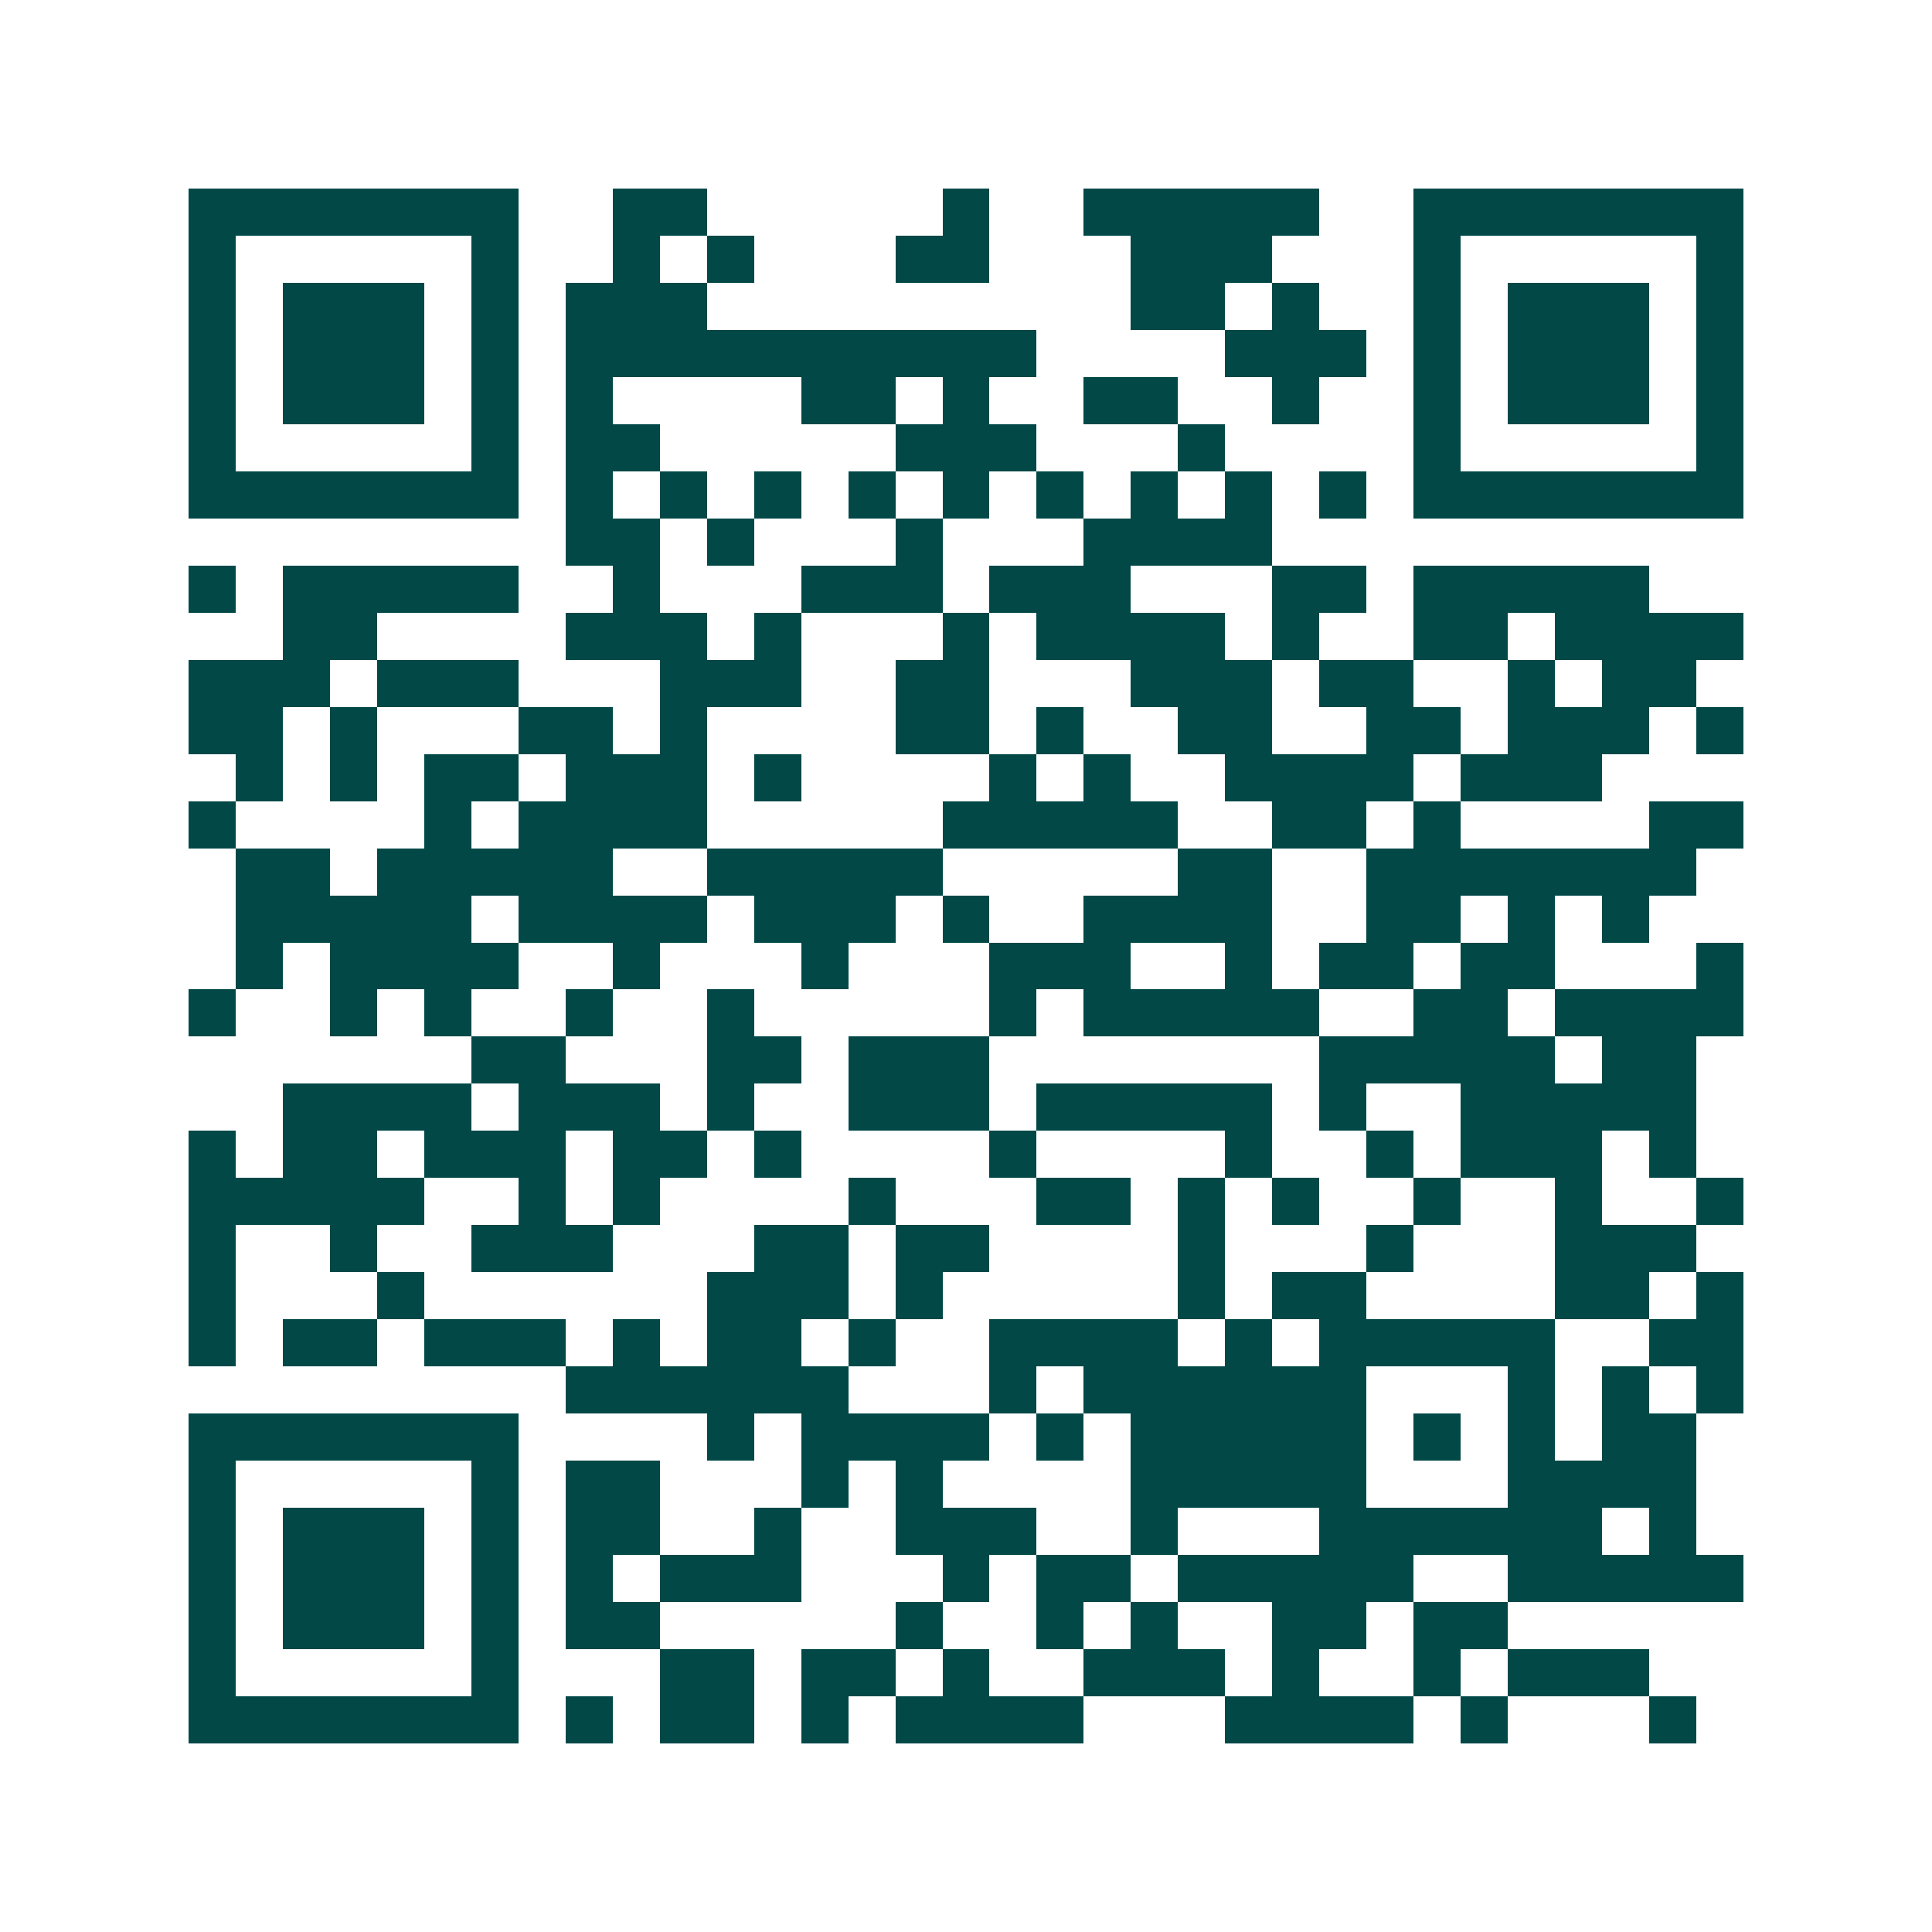 <svg xmlns="http://www.w3.org/2000/svg" width="200" height="200" viewBox="0 0 41 41" shape-rendering="crispEdges"><path fill="#ffffff" d="M0 0h41v41H0z"/><path stroke="#014847" d="M4 4.5h7m2 0h2m5 0h1m2 0h5m2 0h7M4 5.5h1m5 0h1m2 0h1m1 0h1m3 0h2m3 0h3m3 0h1m5 0h1M4 6.5h1m1 0h3m1 0h1m1 0h3m9 0h2m1 0h1m2 0h1m1 0h3m1 0h1M4 7.5h1m1 0h3m1 0h1m1 0h10m4 0h3m1 0h1m1 0h3m1 0h1M4 8.5h1m1 0h3m1 0h1m1 0h1m4 0h2m1 0h1m2 0h2m2 0h1m2 0h1m1 0h3m1 0h1M4 9.5h1m5 0h1m1 0h2m5 0h3m3 0h1m4 0h1m5 0h1M4 10.5h7m1 0h1m1 0h1m1 0h1m1 0h1m1 0h1m1 0h1m1 0h1m1 0h1m1 0h1m1 0h7M12 11.5h2m1 0h1m3 0h1m3 0h4M4 12.5h1m1 0h5m2 0h1m3 0h3m1 0h3m3 0h2m1 0h5M6 13.5h2m4 0h3m1 0h1m3 0h1m1 0h4m1 0h1m2 0h2m1 0h4M4 14.5h3m1 0h3m3 0h3m2 0h2m3 0h3m1 0h2m2 0h1m1 0h2M4 15.5h2m1 0h1m3 0h2m1 0h1m4 0h2m1 0h1m2 0h2m2 0h2m1 0h3m1 0h1M5 16.5h1m1 0h1m1 0h2m1 0h3m1 0h1m4 0h1m1 0h1m2 0h4m1 0h3M4 17.5h1m4 0h1m1 0h4m5 0h5m2 0h2m1 0h1m4 0h2M5 18.5h2m1 0h5m2 0h5m5 0h2m2 0h7M5 19.5h5m1 0h4m1 0h3m1 0h1m2 0h4m2 0h2m1 0h1m1 0h1M5 20.5h1m1 0h4m2 0h1m3 0h1m3 0h3m2 0h1m1 0h2m1 0h2m3 0h1M4 21.5h1m2 0h1m1 0h1m2 0h1m2 0h1m5 0h1m1 0h5m2 0h2m1 0h4M10 22.5h2m3 0h2m1 0h3m7 0h5m1 0h2M6 23.5h4m1 0h3m1 0h1m2 0h3m1 0h5m1 0h1m2 0h5M4 24.5h1m1 0h2m1 0h3m1 0h2m1 0h1m4 0h1m4 0h1m2 0h1m1 0h3m1 0h1M4 25.5h5m2 0h1m1 0h1m4 0h1m3 0h2m1 0h1m1 0h1m2 0h1m2 0h1m2 0h1M4 26.5h1m2 0h1m2 0h3m3 0h2m1 0h2m4 0h1m3 0h1m3 0h3M4 27.5h1m3 0h1m6 0h3m1 0h1m5 0h1m1 0h2m4 0h2m1 0h1M4 28.5h1m1 0h2m1 0h3m1 0h1m1 0h2m1 0h1m2 0h4m1 0h1m1 0h5m2 0h2M12 29.5h6m3 0h1m1 0h6m3 0h1m1 0h1m1 0h1M4 30.5h7m4 0h1m1 0h4m1 0h1m1 0h5m1 0h1m1 0h1m1 0h2M4 31.5h1m5 0h1m1 0h2m3 0h1m1 0h1m4 0h5m3 0h4M4 32.5h1m1 0h3m1 0h1m1 0h2m2 0h1m2 0h3m2 0h1m3 0h6m1 0h1M4 33.5h1m1 0h3m1 0h1m1 0h1m1 0h3m3 0h1m1 0h2m1 0h5m2 0h5M4 34.5h1m1 0h3m1 0h1m1 0h2m5 0h1m2 0h1m1 0h1m2 0h2m1 0h2M4 35.5h1m5 0h1m3 0h2m1 0h2m1 0h1m2 0h3m1 0h1m2 0h1m1 0h3M4 36.5h7m1 0h1m1 0h2m1 0h1m1 0h4m3 0h4m1 0h1m3 0h1"/></svg>
